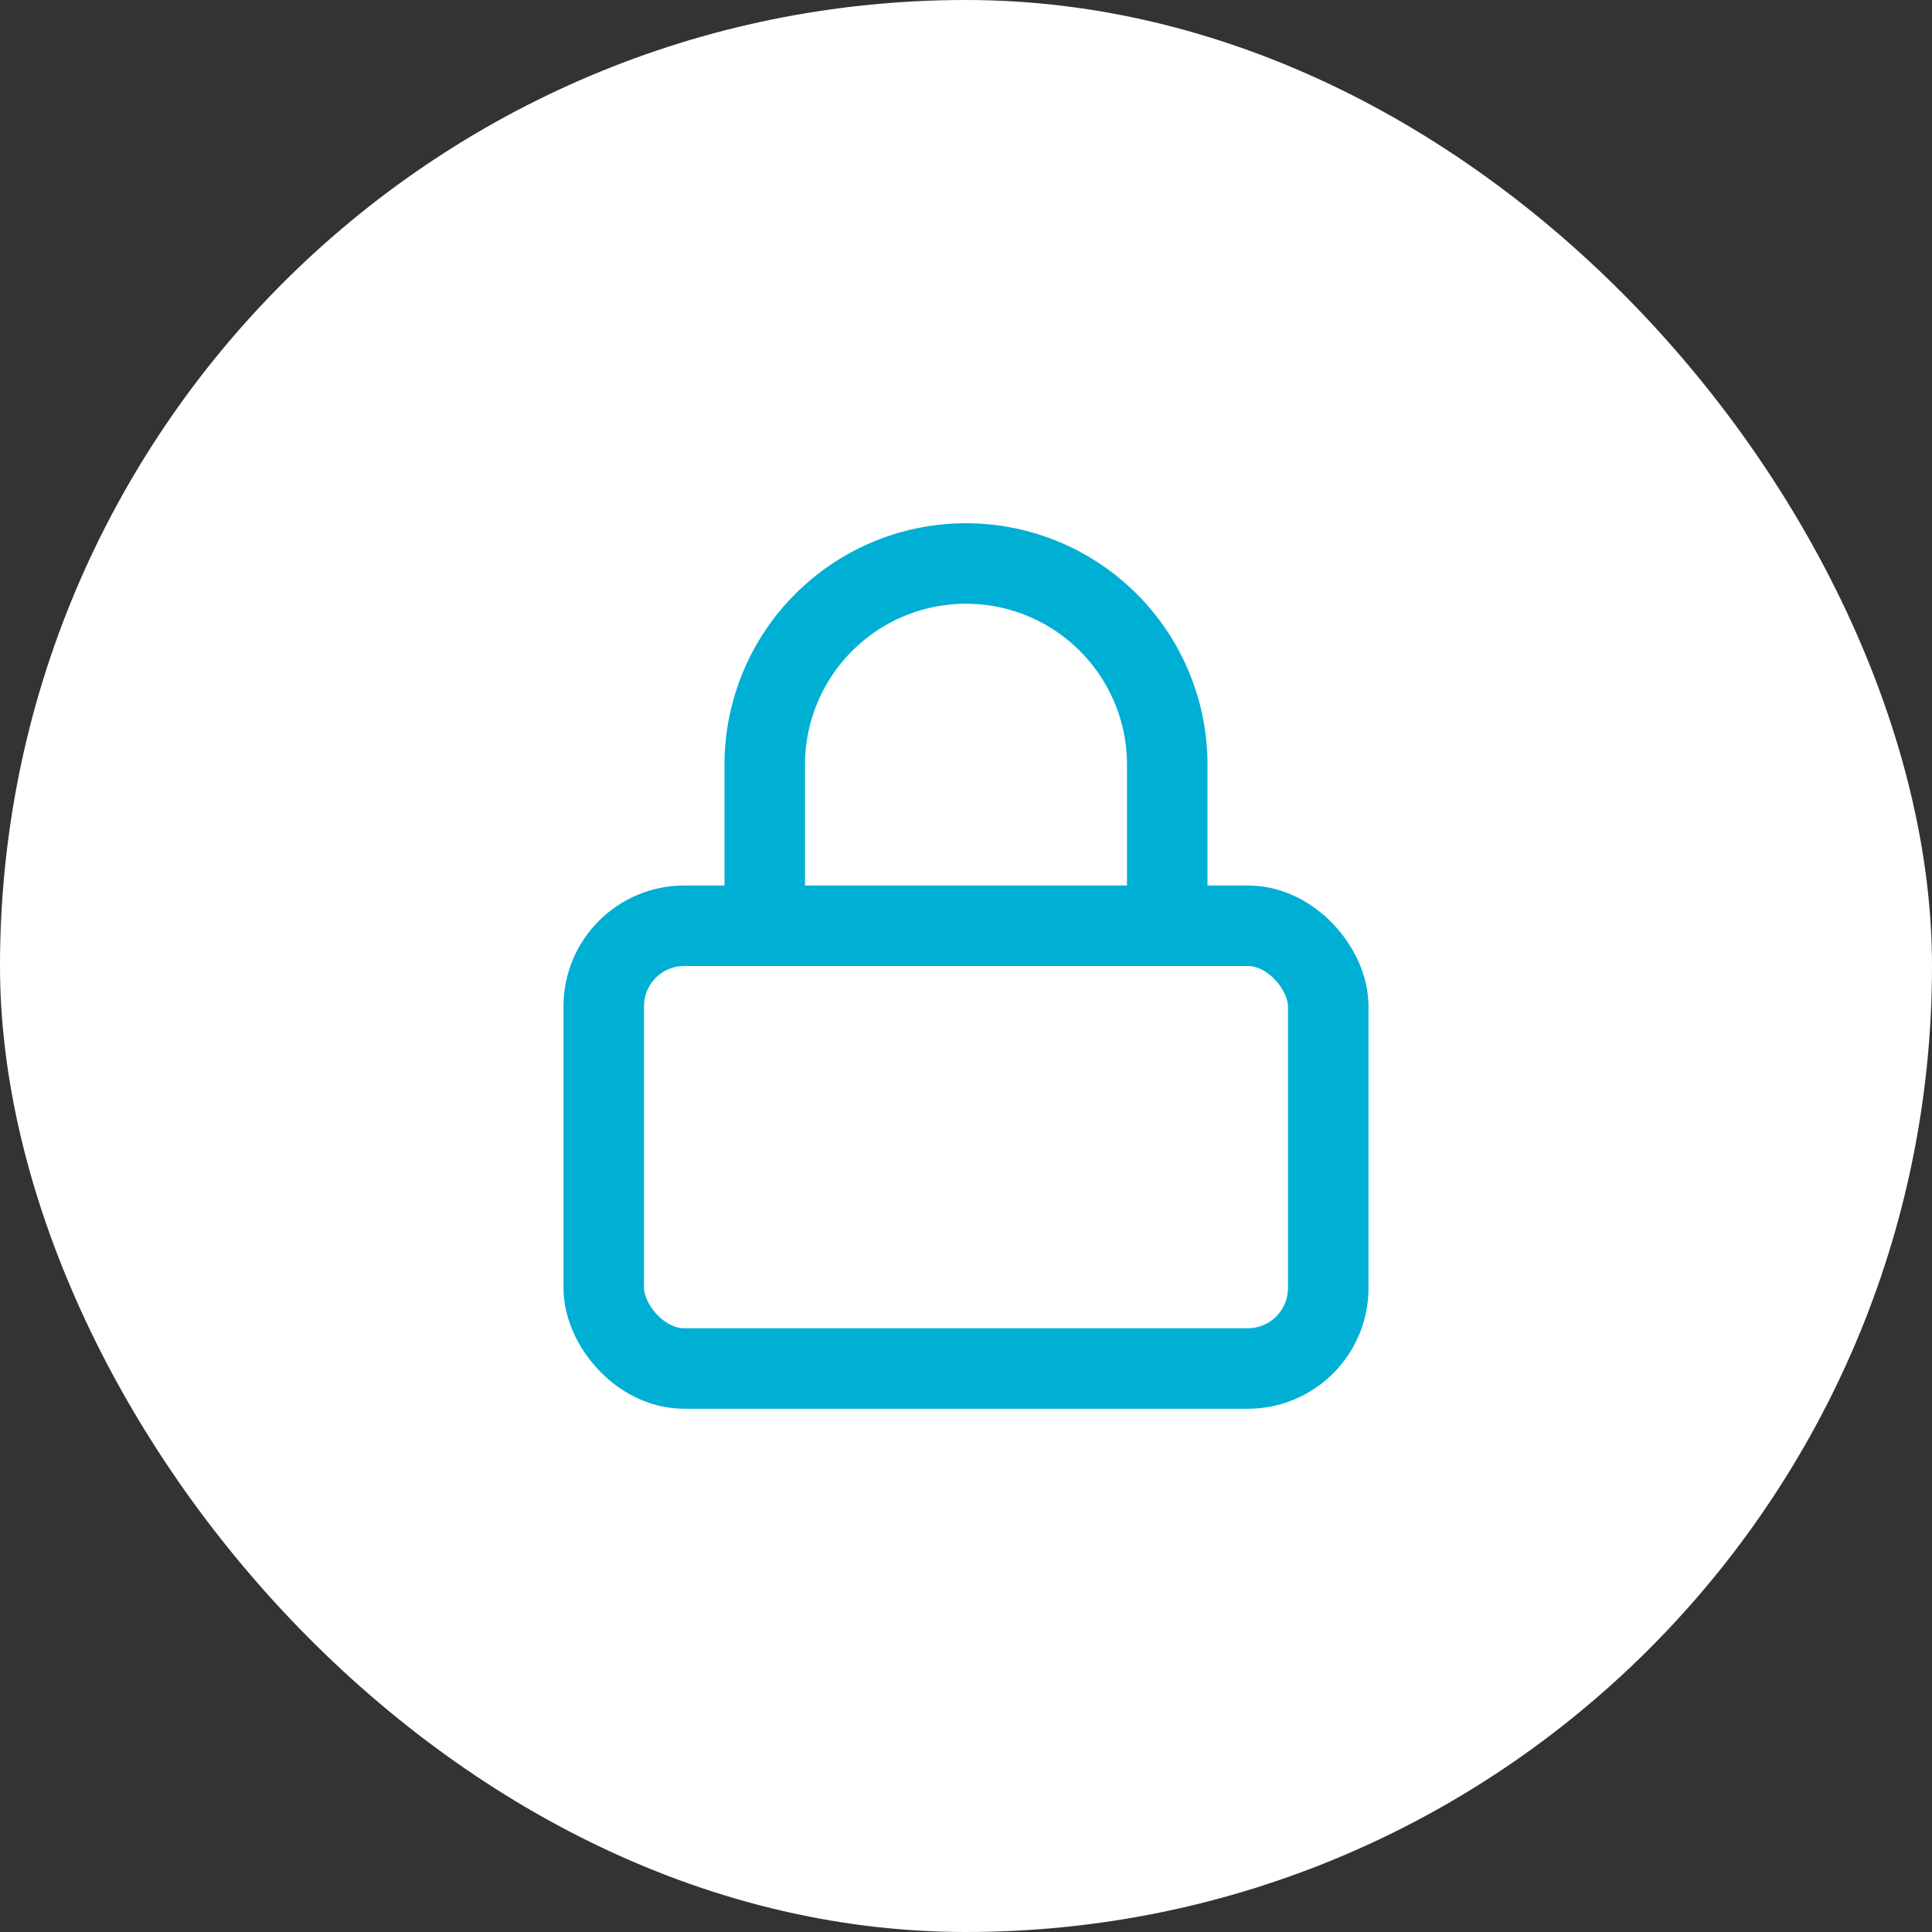<?xml version="1.0" encoding="UTF-8"?>
<svg xmlns="http://www.w3.org/2000/svg" id="Circle_Button" data-name="Circle Button" width="48" height="48" viewBox="0 0 48 48">
  <rect x="0" y="0" width="48" height="48" fill="#333333" stroke="none"/>
  <rect id="Area" width="48" height="48" rx="24" fill="#fff"></rect>
  <g id="Icon" transform="translate(14 14)">
    <g id="Area-2" data-name="Area" fill="none" stroke="#00afd4" stroke-width="1" opacity="0">
      <rect width="20" height="20" stroke="none"></rect>
      <rect x="0.5" y="0.5" width="19" height="19" fill="none"></rect>
    </g>
    <g id="Icon-2" data-name="Icon" transform="translate(1.29 2.499)">
      <rect id="e93b1676-e47e-49c9-b285-12e7a0ca39fc" width="18" height="11" rx="2" transform="translate(-0.29 6.501)" fill="none" stroke="#00afd4" stroke-linecap="round" stroke-linejoin="round" stroke-width="2"></rect>
      <path id="_7cb2fd19-33e4-4c3a-8a99-192bcd12b63a" data-name="7cb2fd19-33e4-4c3a-8a99-192bcd12b63a" d="M7,11V7A5,5,0,0,1,17,7v4" transform="translate(-3.29 -4.499)" fill="none" stroke="#00afd4" stroke-linecap="round" stroke-linejoin="round" stroke-width="2"></path>
    </g>
  </g>
</svg>
